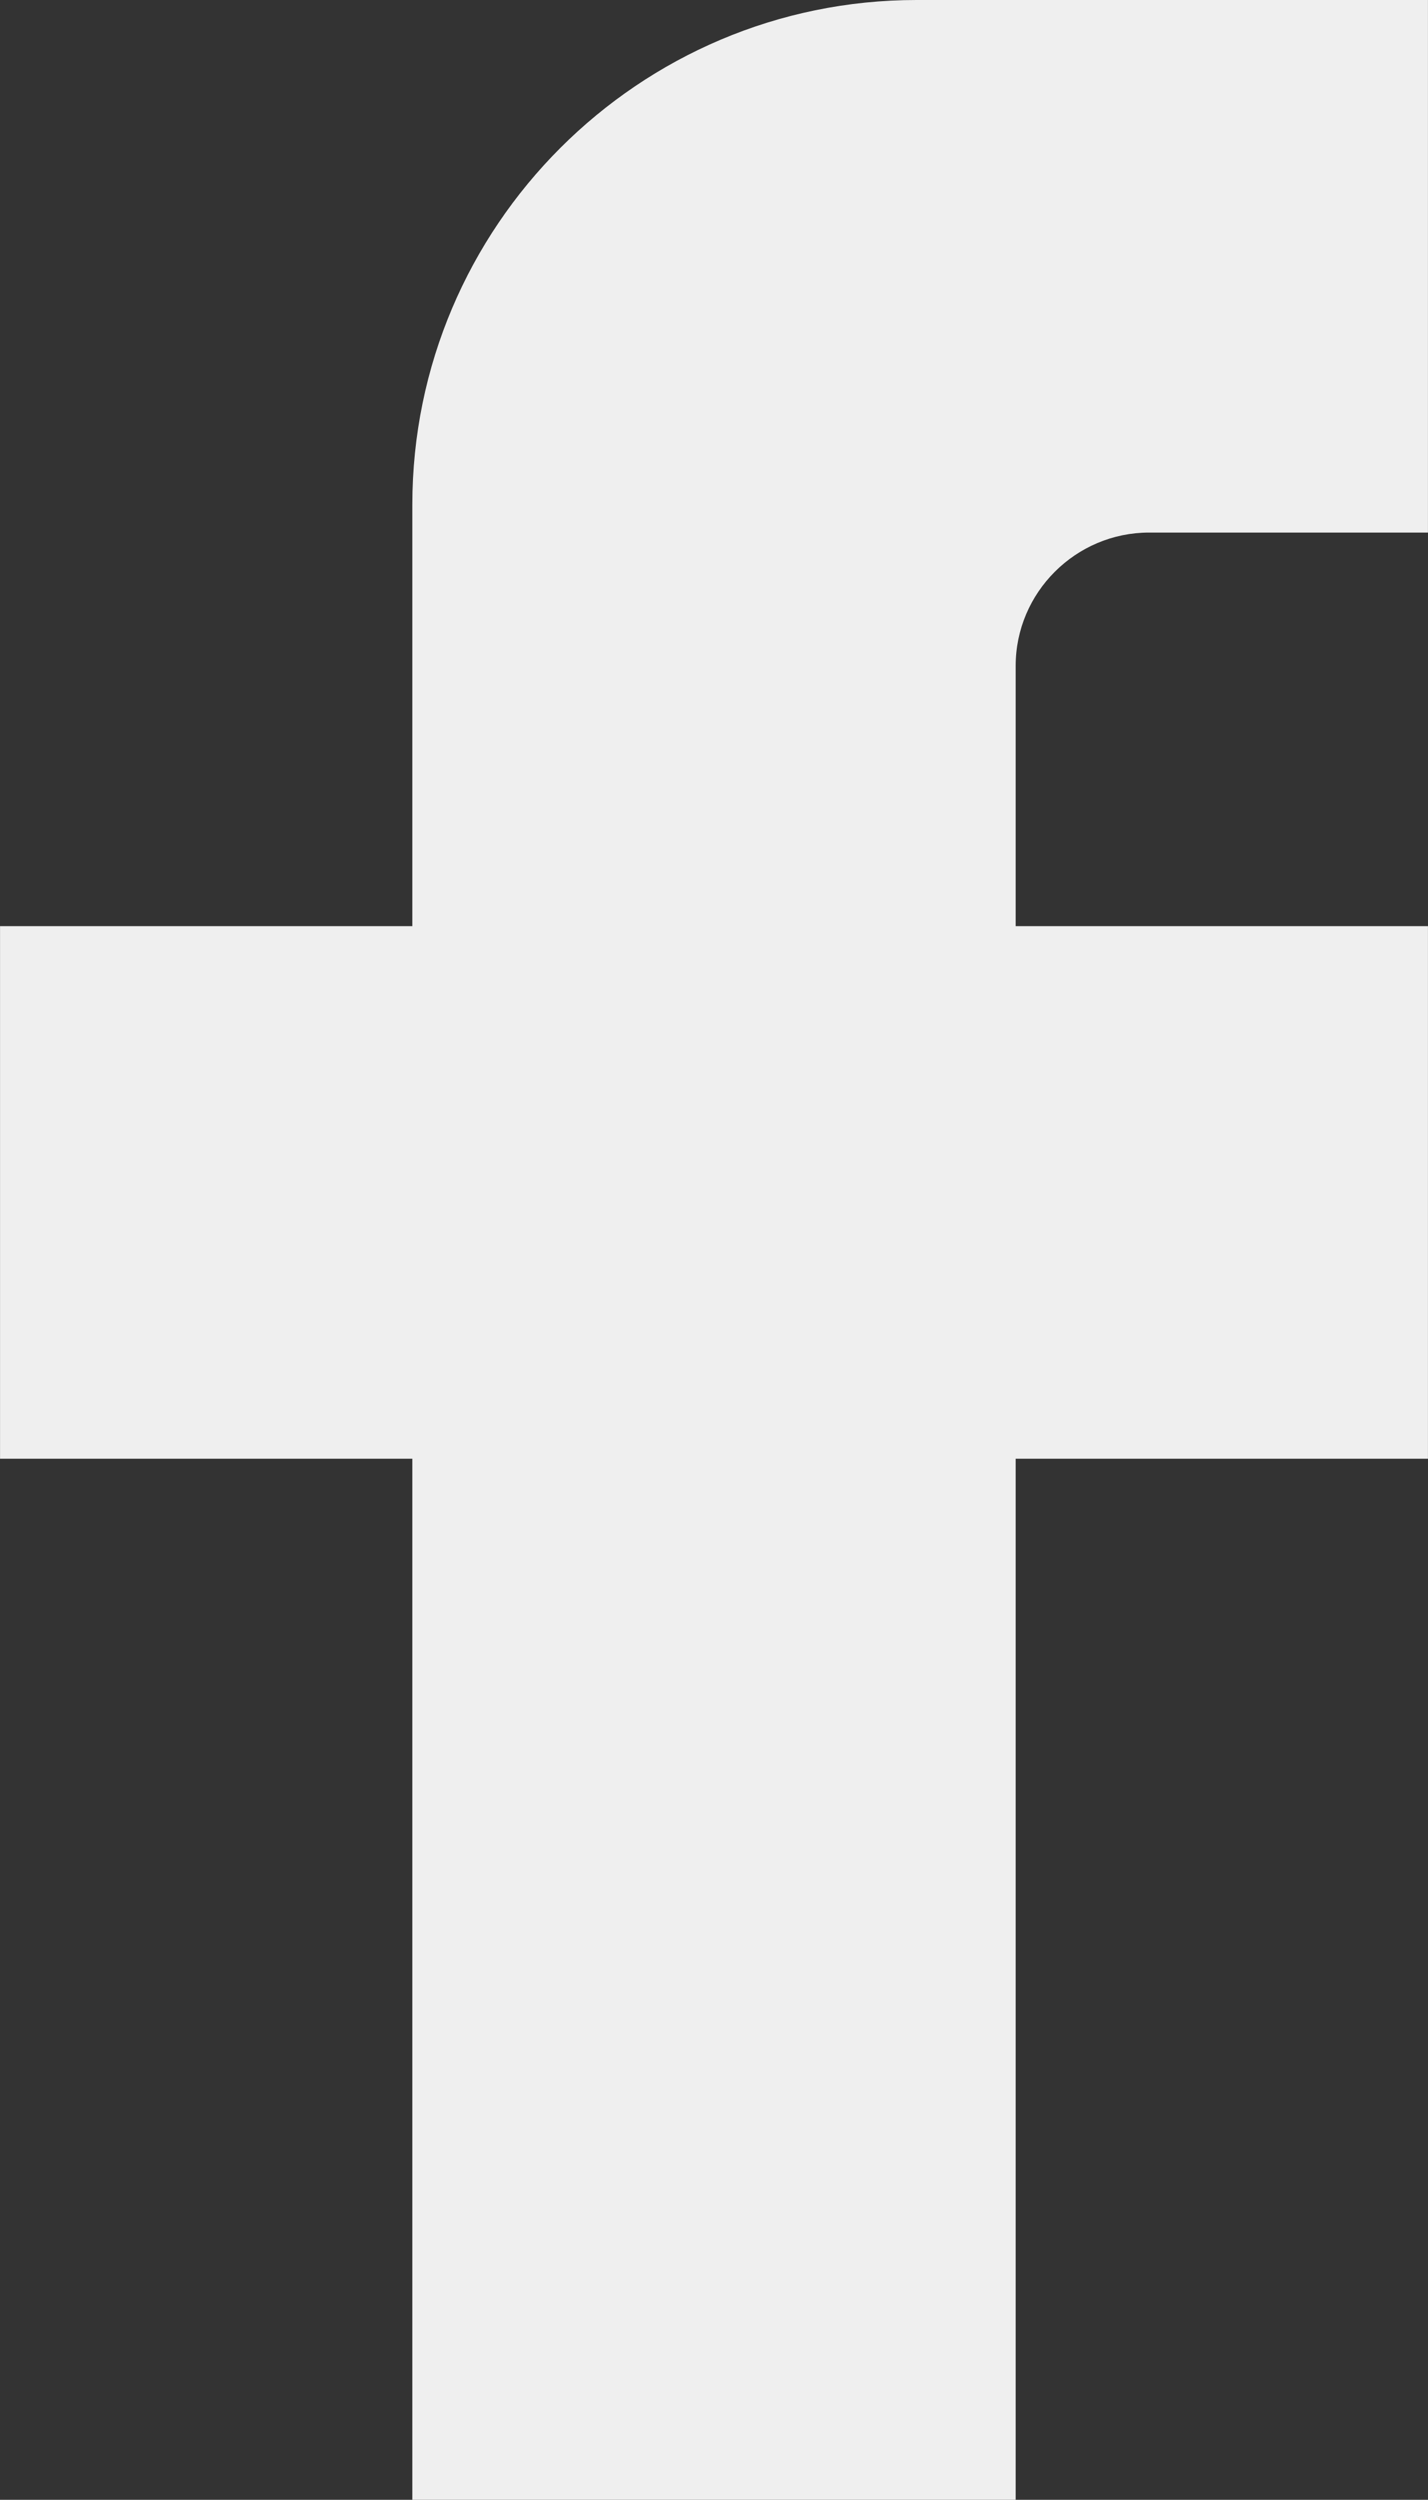 <?xml version="1.0" encoding="UTF-8" standalone="no"?><svg xmlns="http://www.w3.org/2000/svg" xmlns:xlink="http://www.w3.org/1999/xlink" fill="#000000" height="500" preserveAspectRatio="xMidYMid meet" version="1" viewBox="357.1 250.0 285.8 500.0" width="285.8" zoomAndPan="magnify"><rect x="357.1" y="250.0" width="285.8" height="500.0" fill="#333333" stroke="none"/><g id="change1_1"><path d="M 587.098 356.52 L 642.891 356.52 L 642.891 250 L 540.566 250 C 484.926 250 439.625 295.301 439.625 350.941 L 439.625 435.246 L 357.109 435.246 L 357.109 541.77 L 439.625 541.77 L 439.625 750 L 560.375 750 L 560.375 541.77 L 642.891 541.77 L 642.891 435.246 L 560.375 435.246 L 560.375 383.191 C 560.375 368.5 572.402 356.52 587.098 356.52" fill="#efefef"/></g></svg>